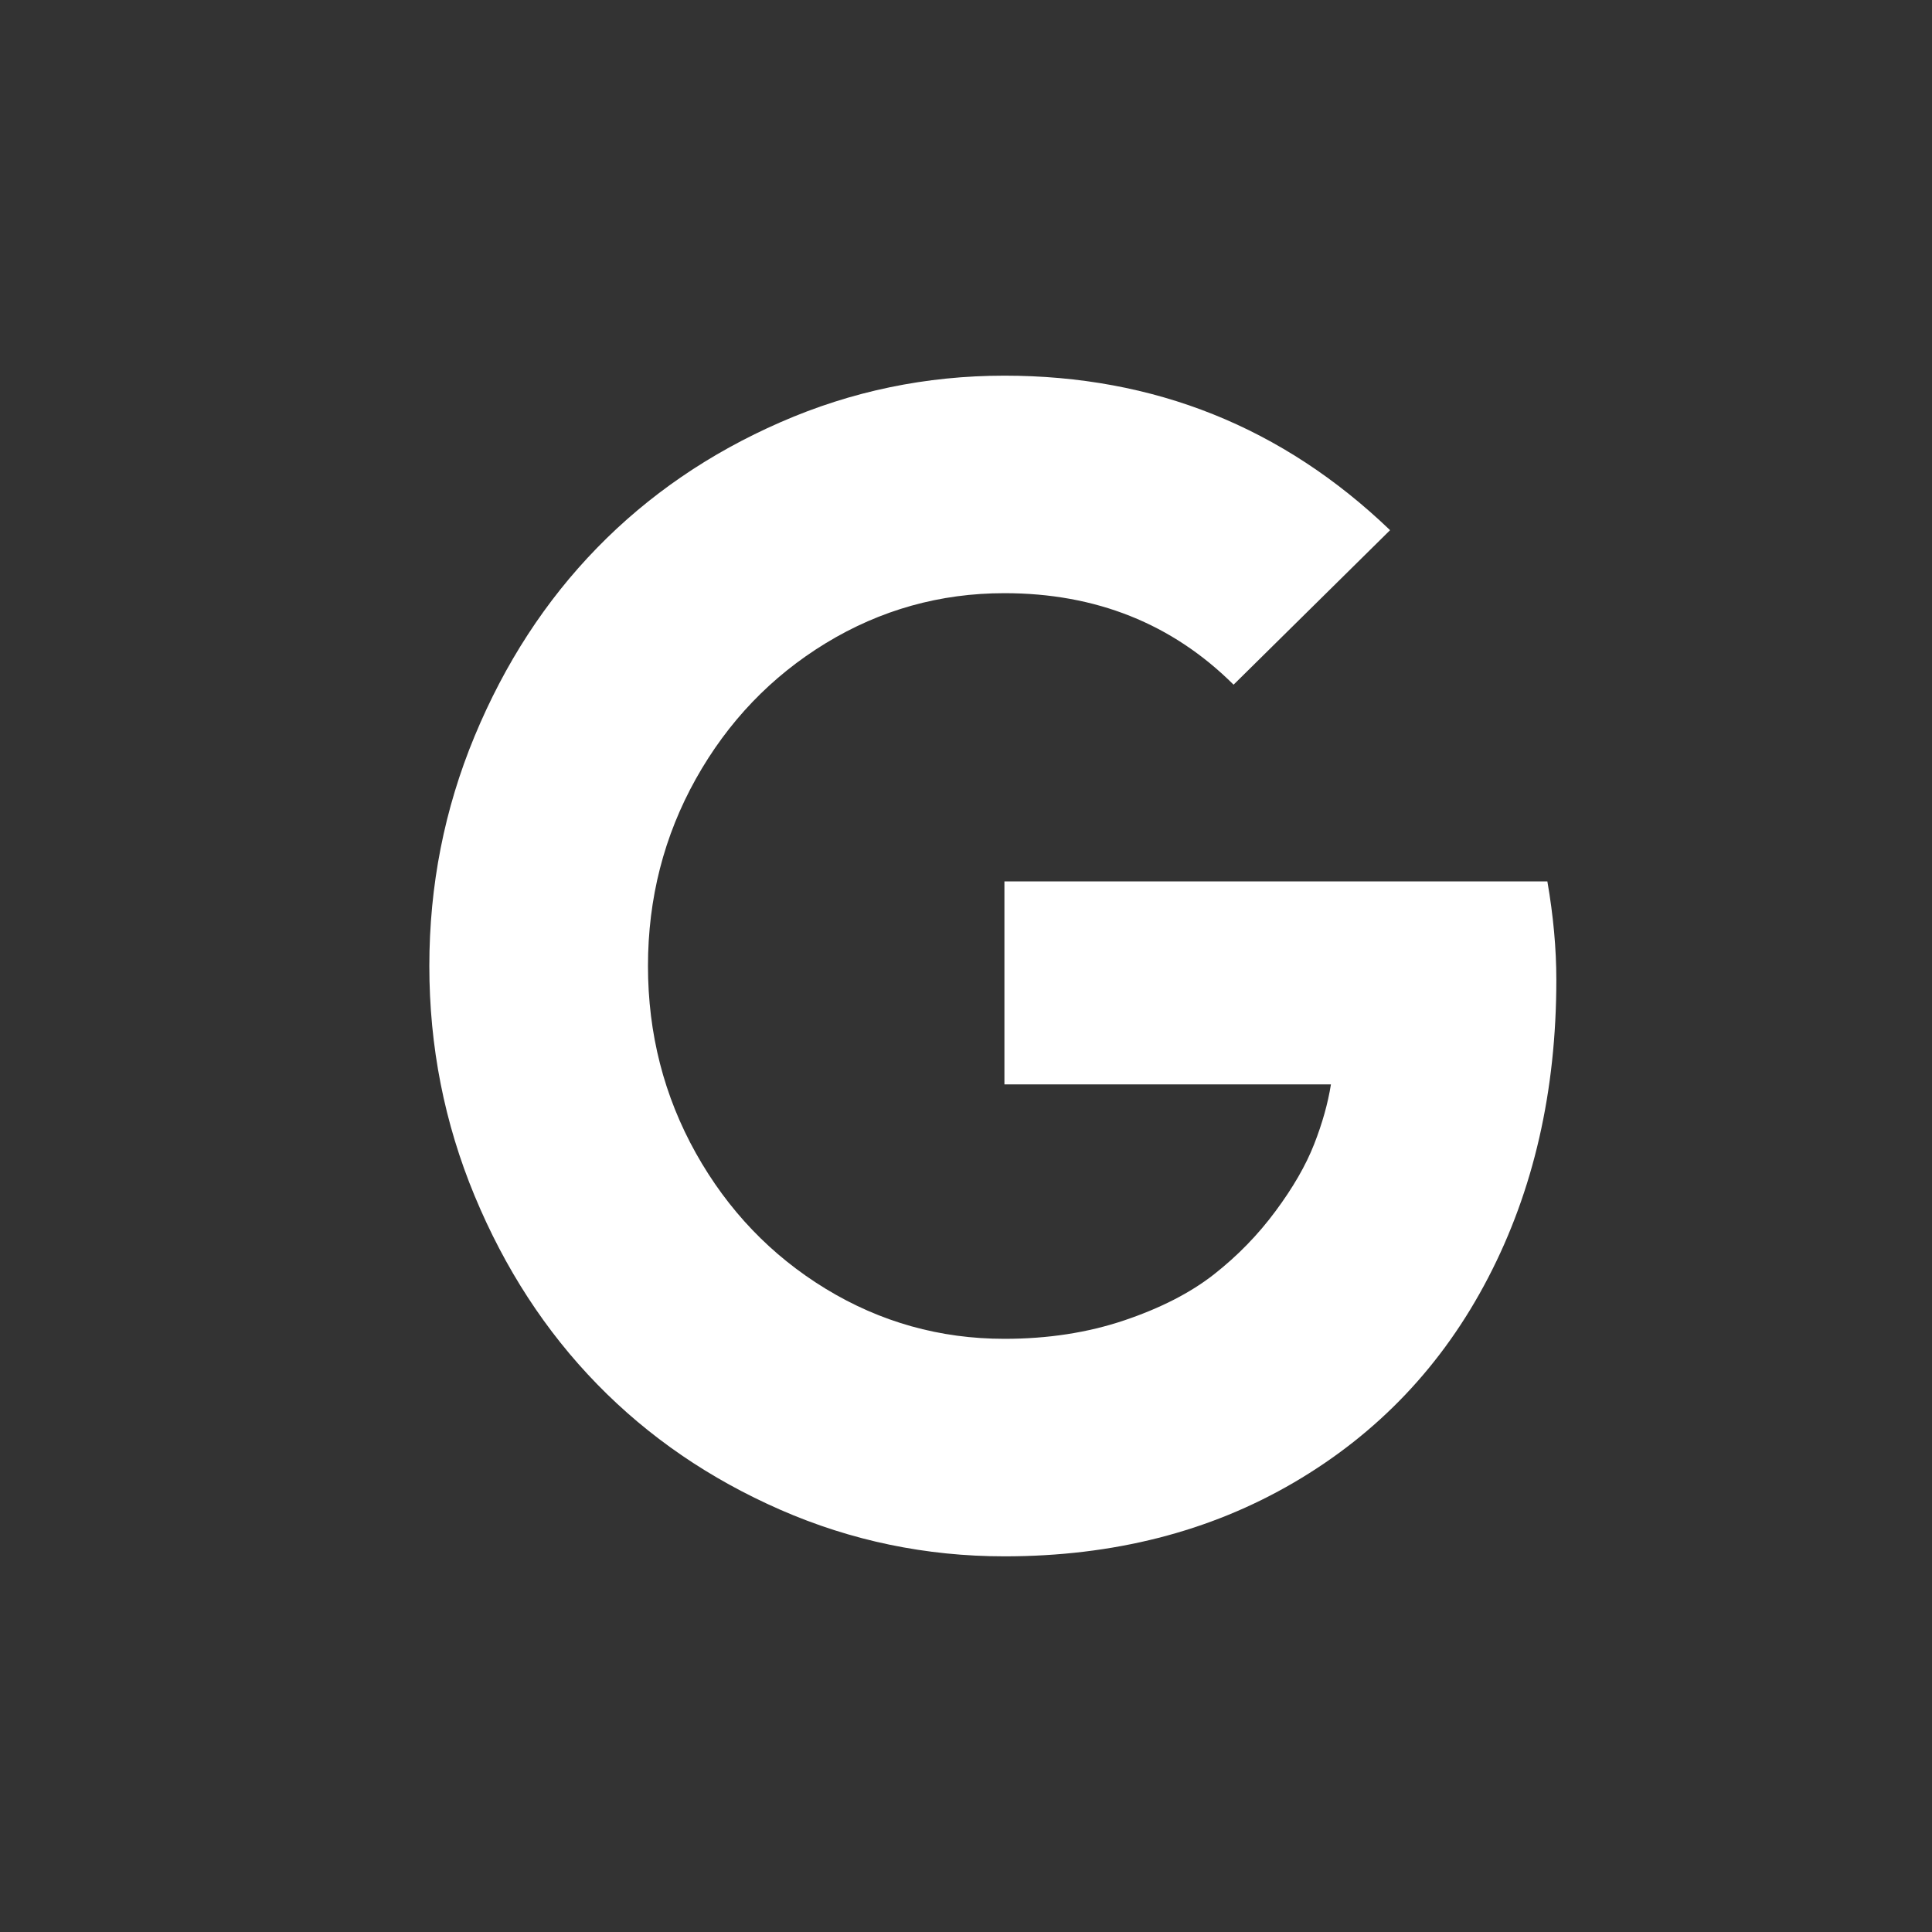 <svg width="36" height="36" viewBox="0 0 36 36" fill="none" xmlns="http://www.w3.org/2000/svg">
<rect x="0" y="0" width="36" height="36" fill="#333333" stroke="none"/>
<path d="M18.716 16.424H28.833C28.944 17.064 29 17.675 29 18.258C29 20.33 28.577 22.18 27.73 23.808C26.884 25.436 25.677 26.708 24.109 27.625C22.542 28.542 20.744 29 18.716 29C17.256 29 15.865 28.711 14.544 28.134C13.223 27.556 12.084 26.775 11.126 25.792C10.167 24.808 9.407 23.639 8.844 22.283C8.281 20.927 8 19.499 8 18C8 16.501 8.281 15.073 8.844 13.717C9.407 12.361 10.167 11.192 11.126 10.208C12.084 9.225 13.223 8.444 14.544 7.867C15.865 7.289 17.256 7 18.716 7C21.507 7 23.902 7.96 25.902 9.879L22.986 12.758C21.842 11.621 20.419 11.053 18.716 11.053C17.516 11.053 16.407 11.364 15.388 11.984C14.37 12.605 13.563 13.448 12.967 14.512C12.372 15.577 12.074 16.74 12.074 18C12.074 19.26 12.372 20.423 12.967 21.488C13.563 22.552 14.37 23.395 15.388 24.016C16.407 24.636 17.516 24.947 18.716 24.947C19.526 24.947 20.27 24.832 20.949 24.603C21.628 24.374 22.186 24.087 22.623 23.744C23.061 23.4 23.442 23.008 23.767 22.569C24.093 22.13 24.333 21.714 24.486 21.323C24.64 20.931 24.744 20.559 24.8 20.206H18.716V16.424Z" fill="white"/>
</svg>
